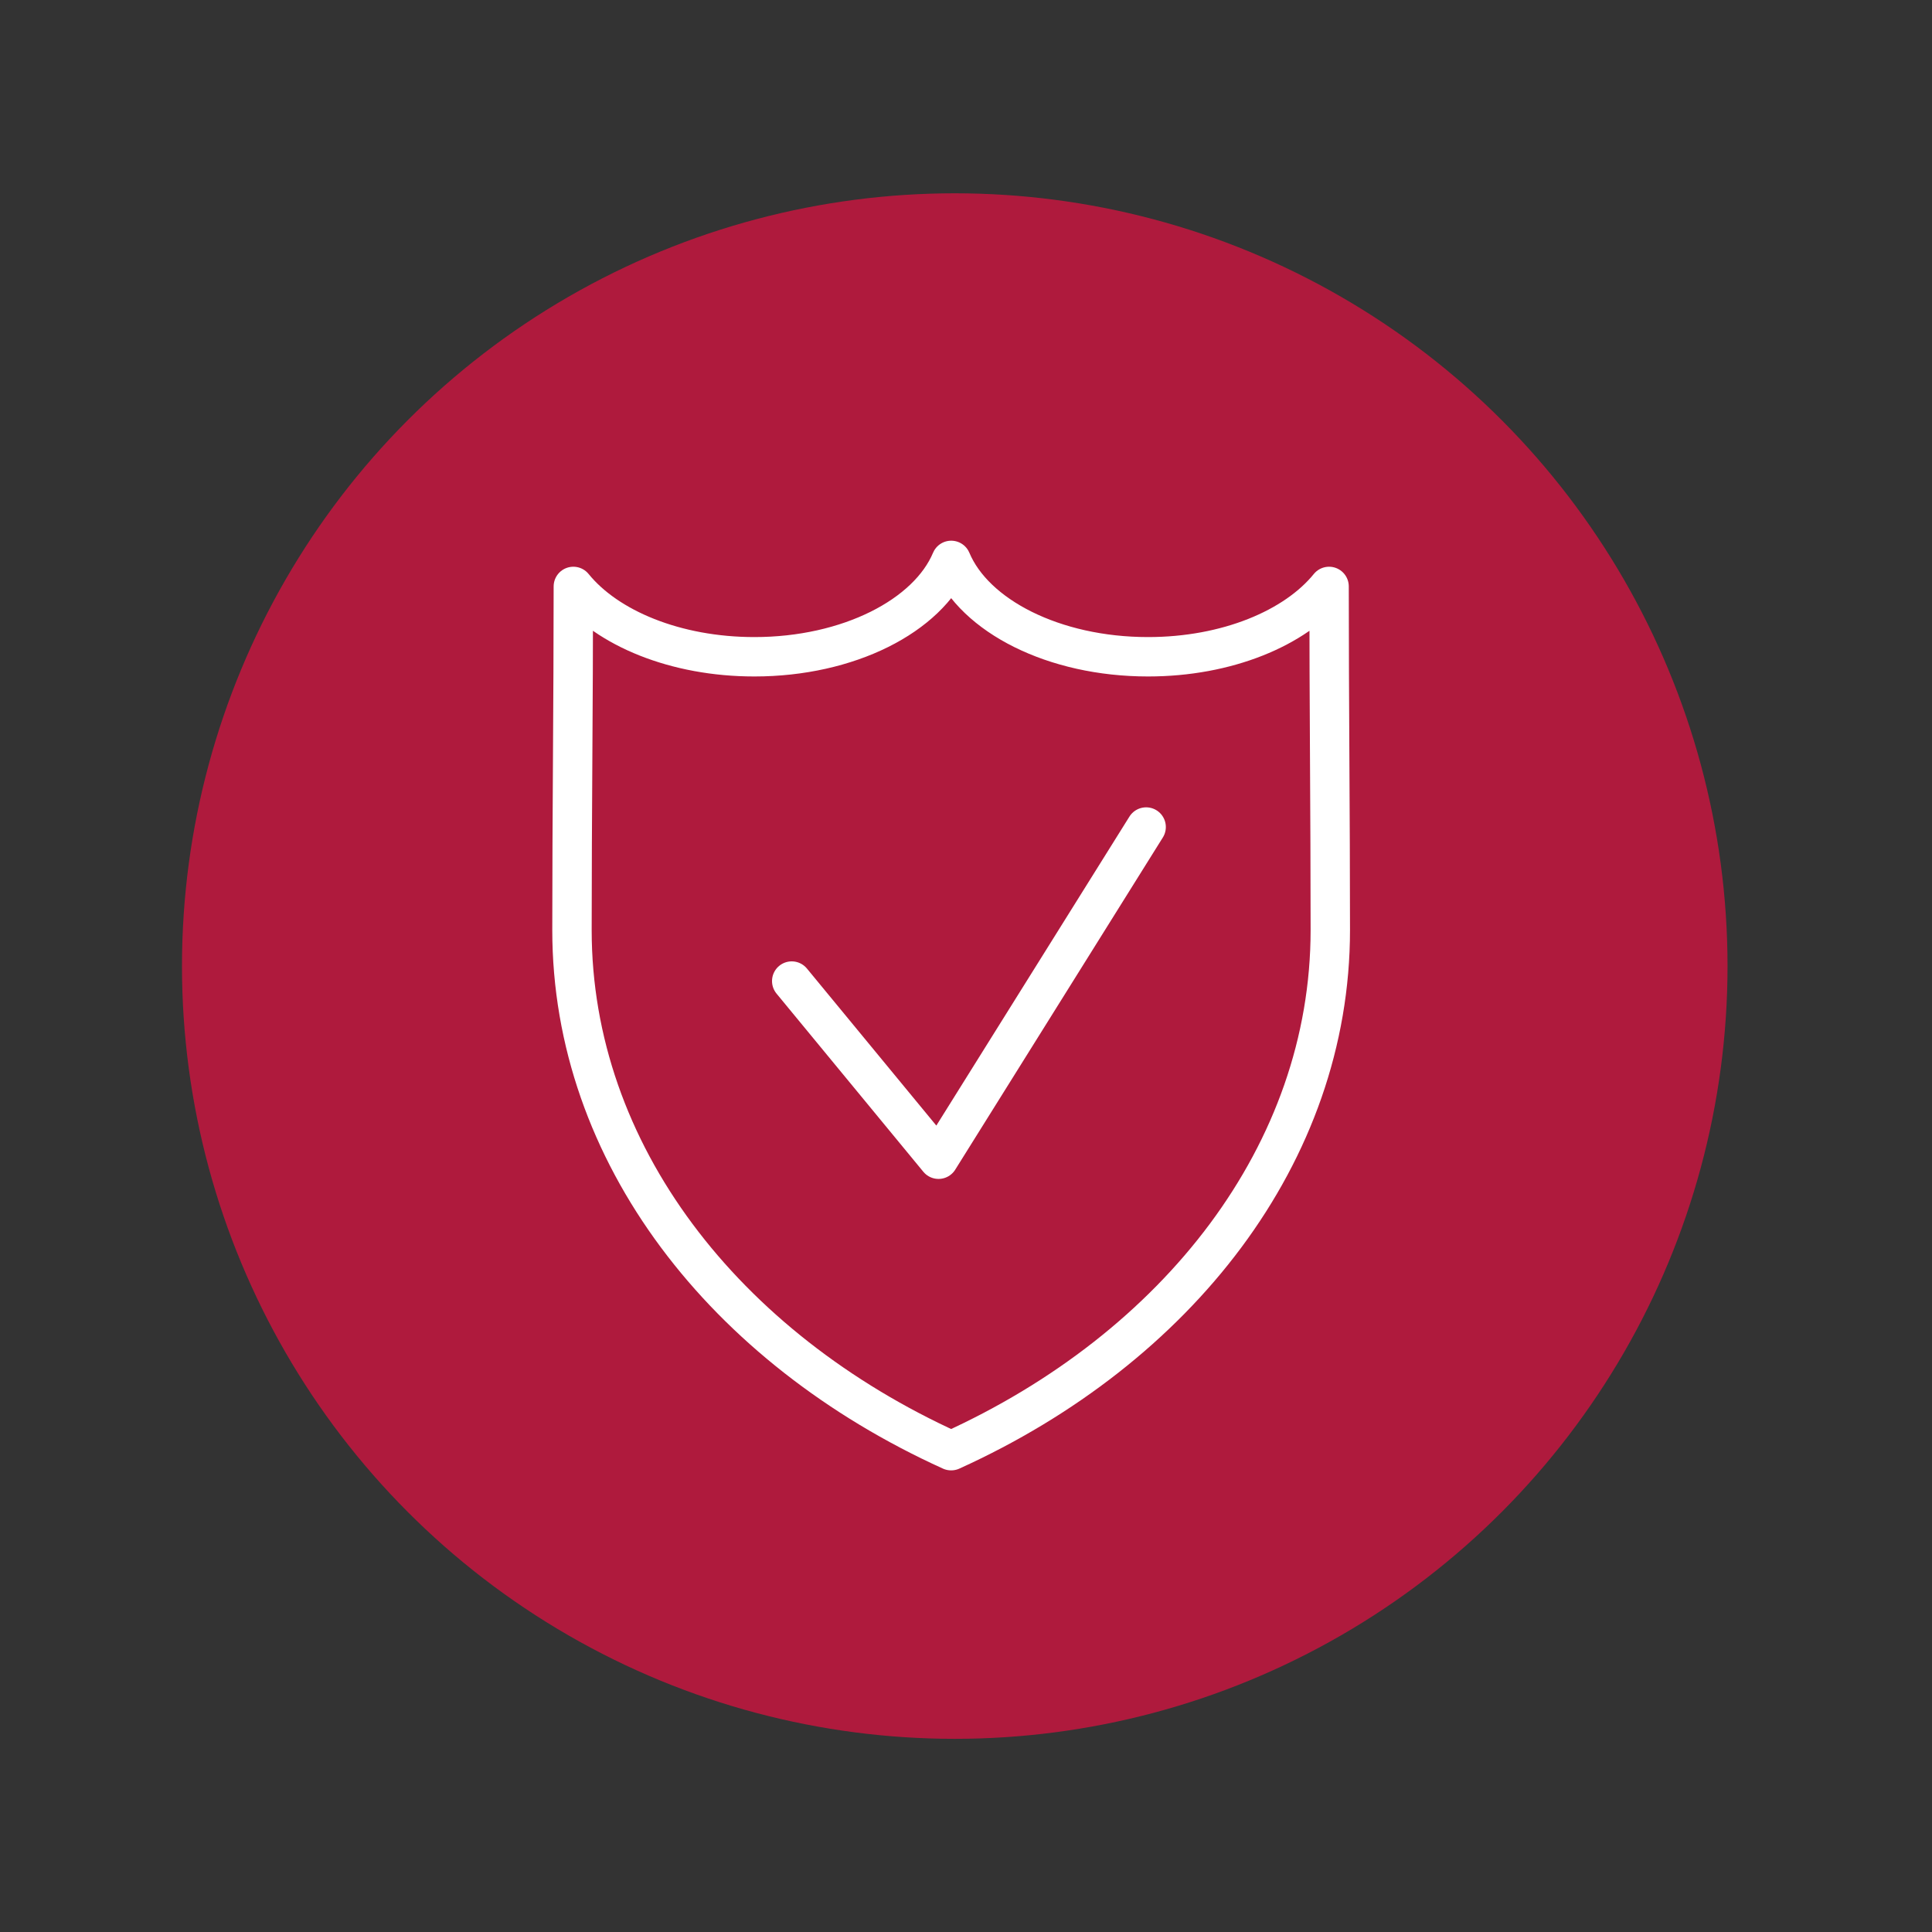 <?xml version="1.0" encoding="UTF-8"?>
<svg id="Layer_1" data-name="Layer 1" xmlns="http://www.w3.org/2000/svg" viewBox="0 0 141.73 141.73">
  <rect x="0" y="0" width="141.73" height="141.73" fill="#333333" stroke="none"/>
  <defs>
    <style>
      .cls-1 {
        fill: #af1a3d;
        stroke-width: 0px;
      }

      .cls-2 {
        fill: none;
        stroke: #fff;
        stroke-linecap: round;
        stroke-linejoin: round;
        stroke-width: 2.89px;
      }
    </style>
  </defs>
  <circle class="cls-1" cx="70.04" cy="70.87" r="56.69"/>
  <polyline class="cls-2" points="58.08 71.97 68.85 85.04 84.08 60.67"/>
  <path class="cls-2" d="M69.77,106.42c-16.6-7.53-27.81-21.81-27.81-38.19,0-8.4.1-16.81.1-25.21,2.49,3.07,7.5,5.16,13.28,5.16,6.91,0,12.73-3,14.44-7.07,1.71,4.08,7.53,7.07,14.44,7.07,5.78,0,10.79-2.09,13.28-5.16,0,8.4.09,16.81.09,25.21,0,16.38-11.21,30.66-27.81,38.19Z"/>
</svg>